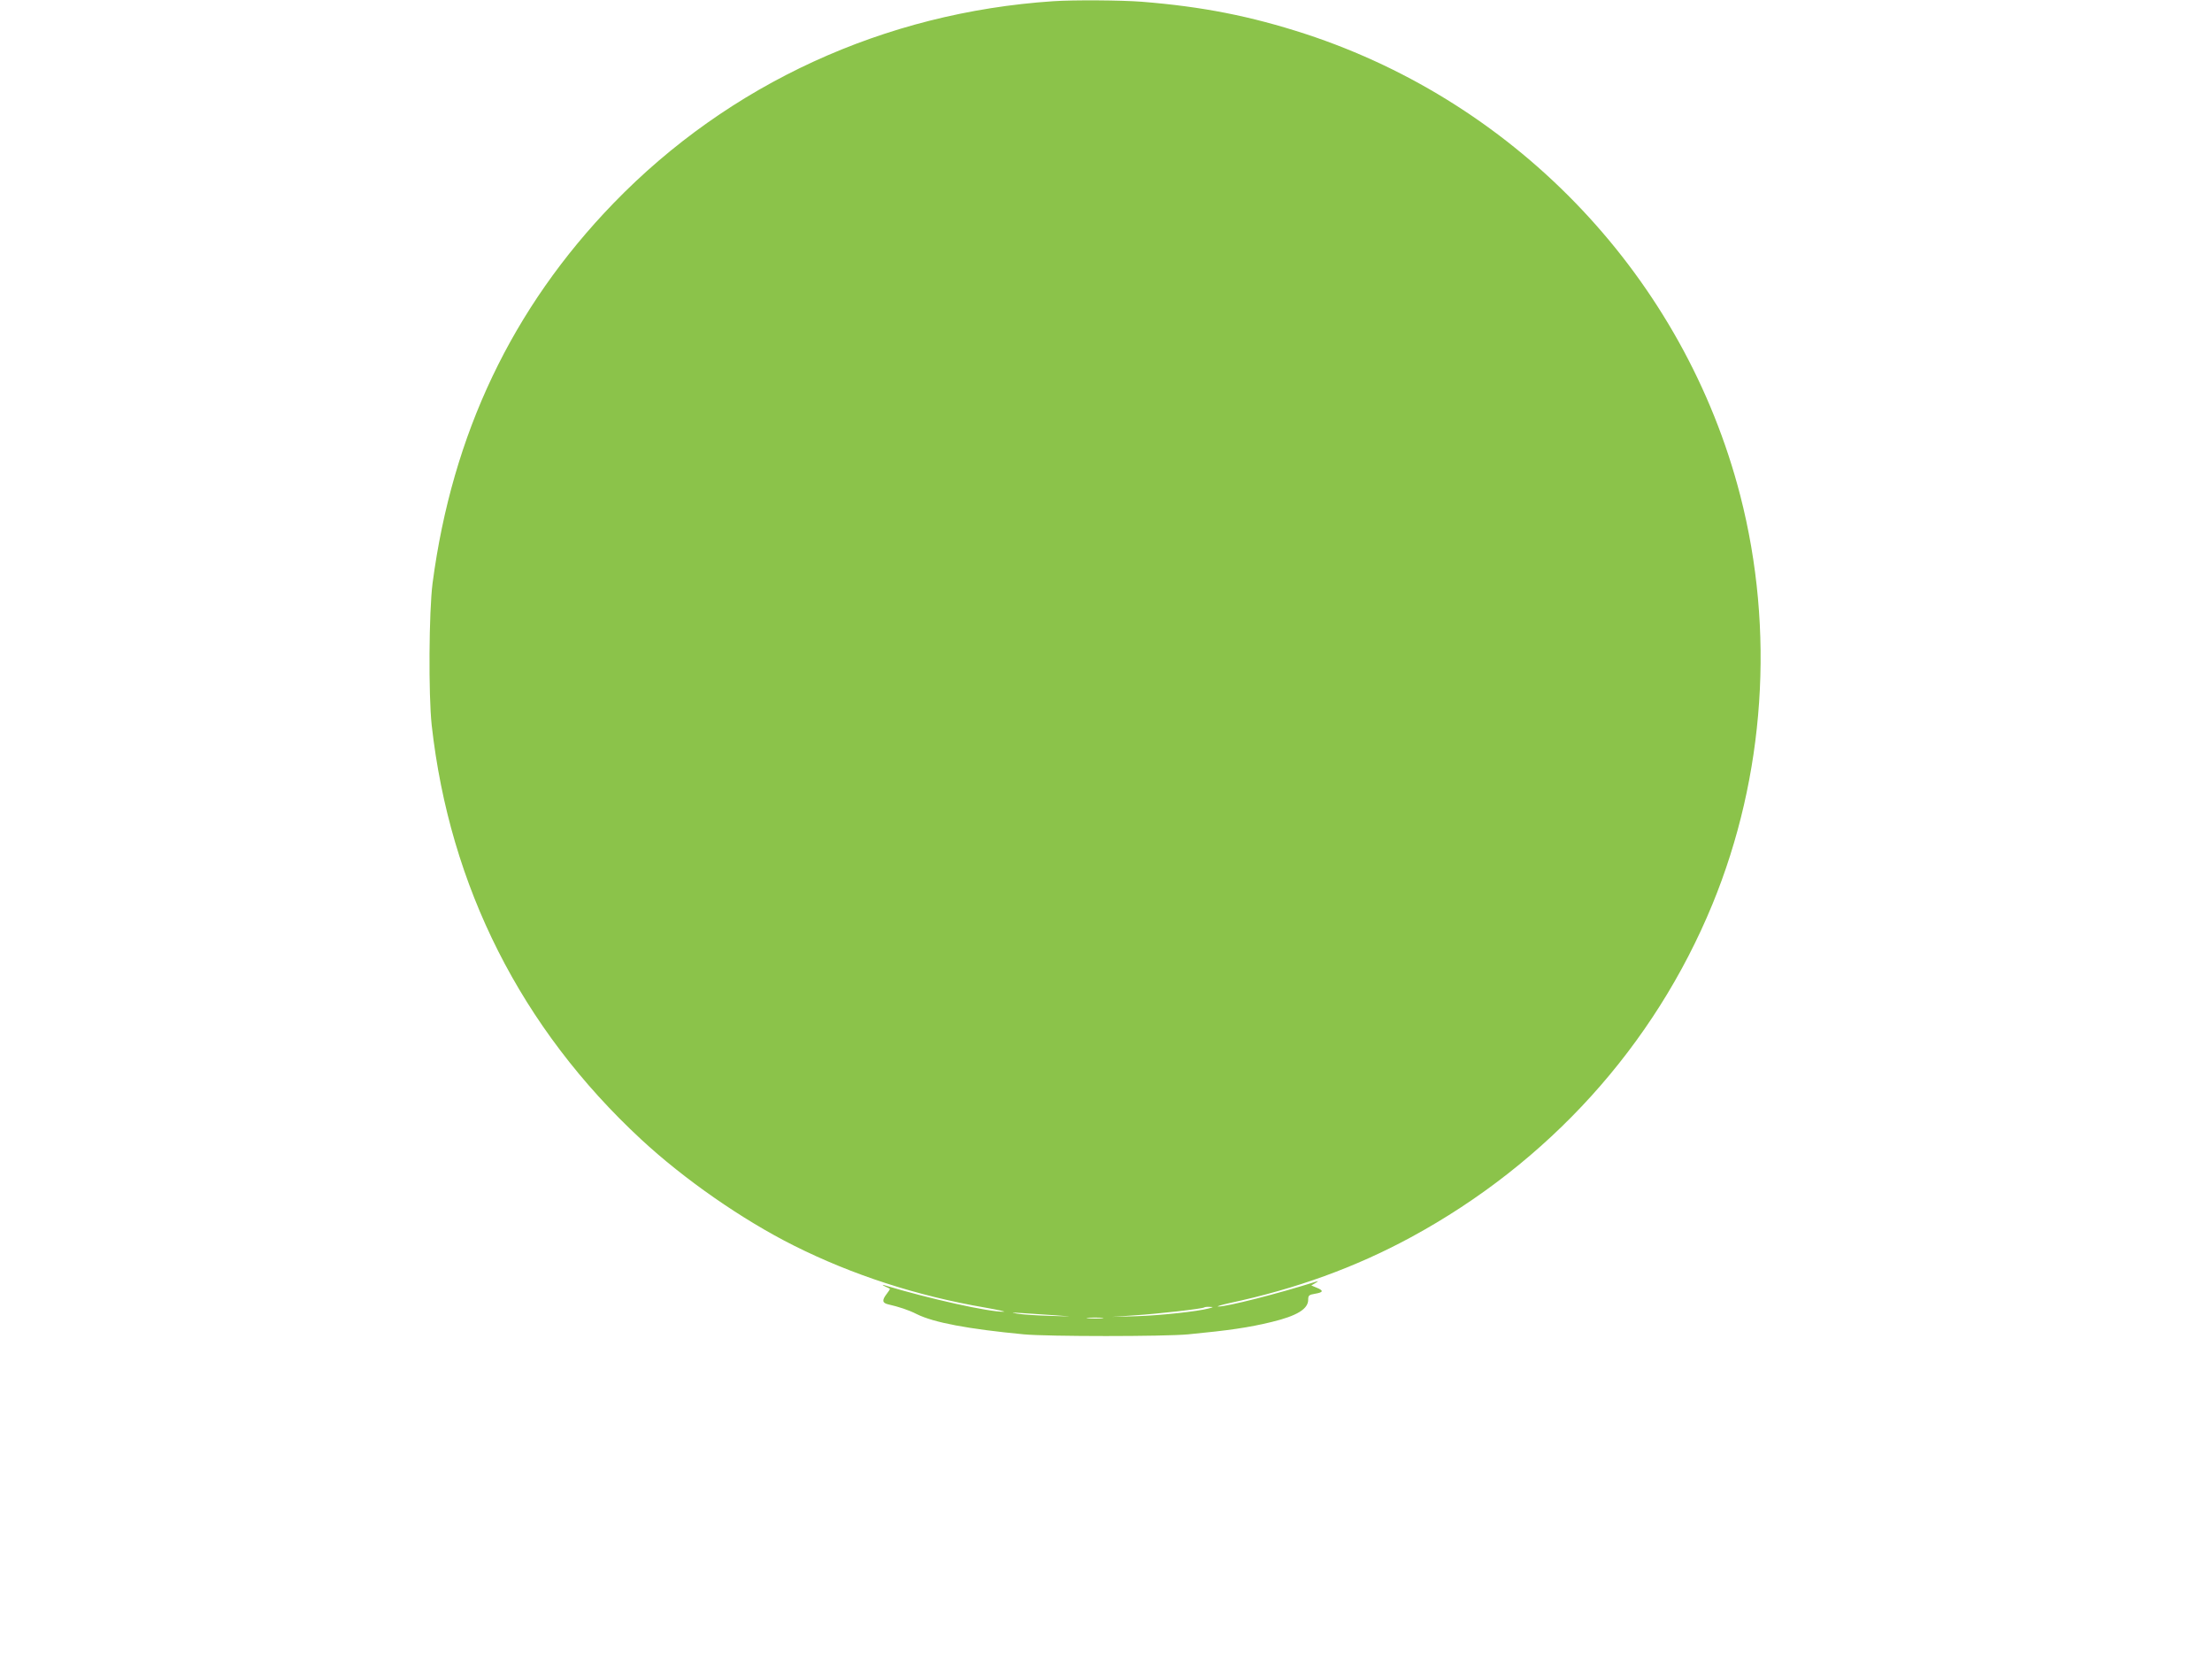 <?xml version="1.0" standalone="no"?>
<!DOCTYPE svg PUBLIC "-//W3C//DTD SVG 20010904//EN"
 "http://www.w3.org/TR/2001/REC-SVG-20010904/DTD/svg10.dtd">
<svg version="1.0" xmlns="http://www.w3.org/2000/svg"
 width="1280pt" height="970pt" viewBox="0 0 1280 970"
 preserveAspectRatio="xMidYMid meet">
<g transform="translate(0,970) scale(0.1,-0.1)"
fill="#8bc34a" stroke="none">
<path d="M6095 9693 c-977 -65 -1876 -478 -2545 -1169 -587 -607 -933 -1334
-1047 -2199 -21 -166 -24 -643 -5 -820 104 -934 518 -1754 1212 -2397 249
-231 587 -466 885 -615 337 -169 713 -291 1105 -358 74 -13 123 -24 109 -24
-82 -3 -433 75 -694 154 -11 3 -9 0 5 -7 14 -6 27 -13 29 -14 2 -2 -6 -15 -18
-30 -28 -36 -26 -52 7 -60 65 -15 120 -33 167 -57 99 -49 296 -86 620 -117
142 -13 808 -13 950 0 237 23 350 39 485 72 145 35 210 75 210 128 0 25 4 29
40 35 48 8 51 18 9 35 l-31 13 24 14 c18 11 18 13 3 8 -216 -69 -516 -145
-565 -144 -14 0 16 9 65 20 385 82 729 207 1050 381 796 432 1407 1107 1744
1926 305 742 362 1586 161 2366 -323 1251 -1279 2265 -2517 2670 -317 103
-595 158 -947 186 -119 9 -392 11 -511 3z m900 -7563 c-61 -17 -284 -41 -420
-45 l-140 -4 130 9 c130 8 396 38 404 46 2 2 16 4 30 3 25 -1 25 -1 -4 -9z
m-885 -40 c107 -8 105 -8 -30 -3 -80 2 -167 8 -195 13 -39 7 -32 7 30 3 44 -3
132 -9 195 -13z m268 -17 c-21 -2 -57 -2 -80 0 -24 2 -7 4 37 4 44 0 63 -2 43
-4z"/>
</g>
</svg>

